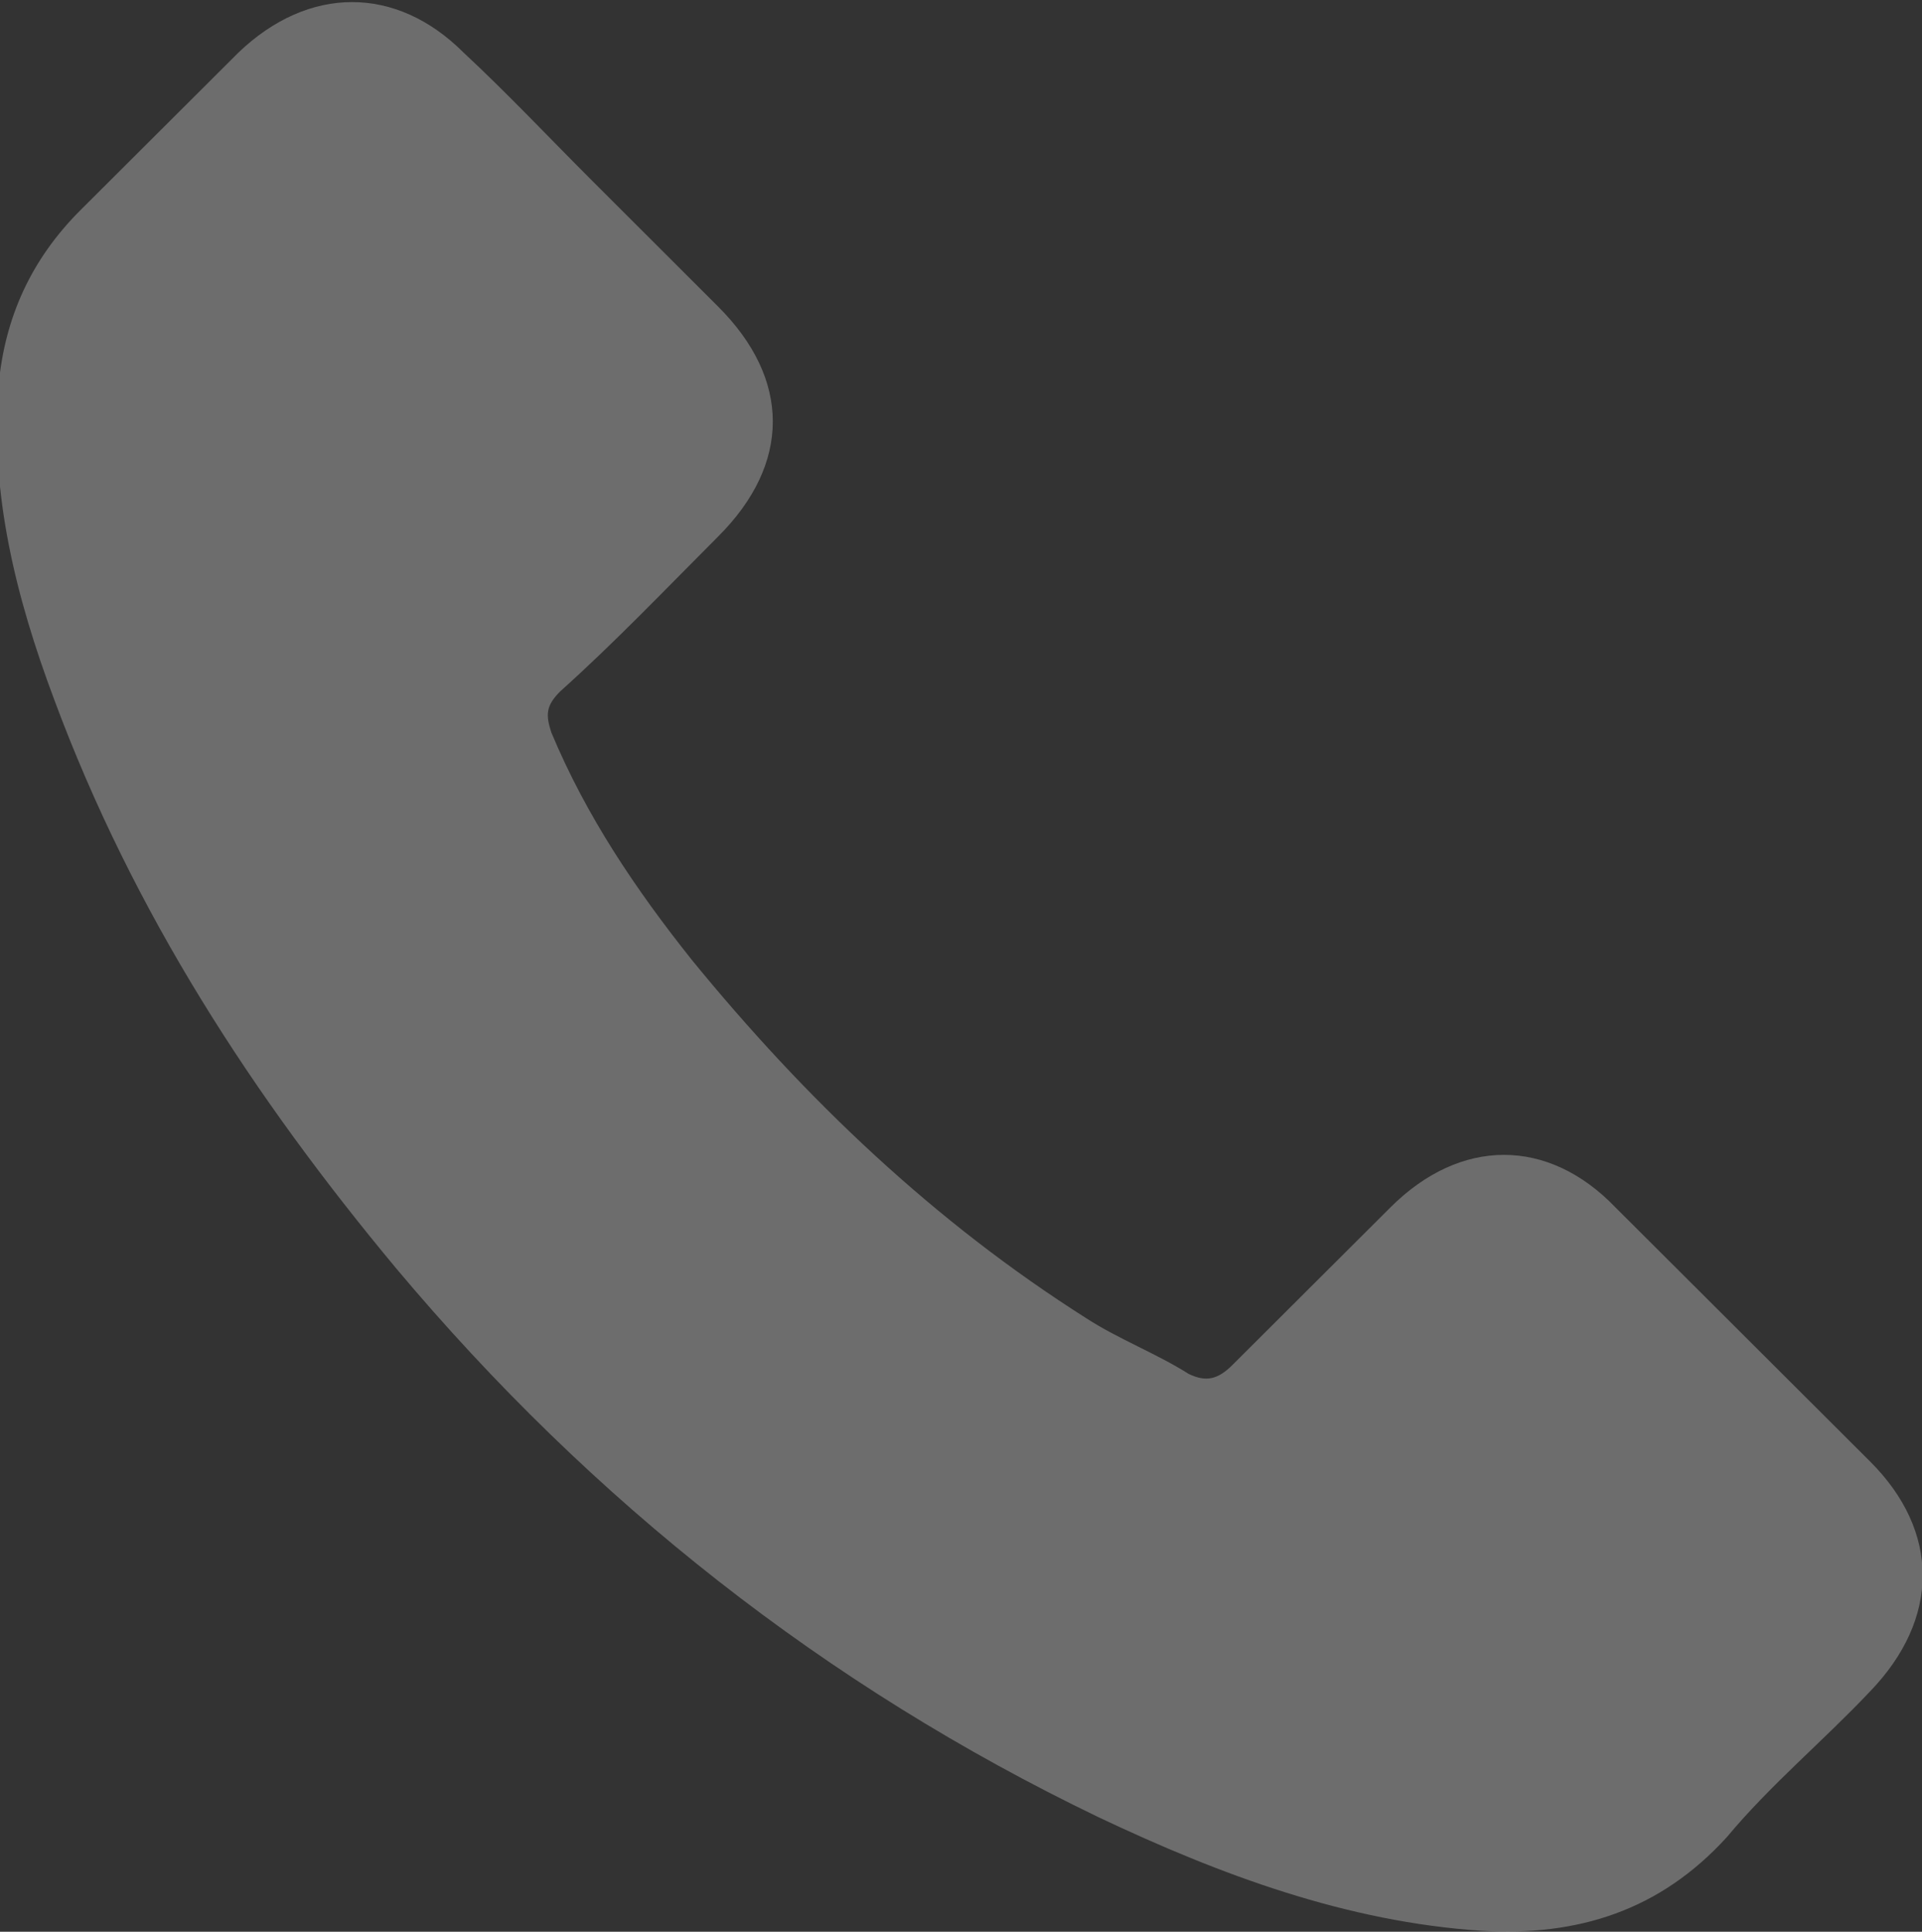<?xml version="1.0" encoding="UTF-8"?> <svg xmlns="http://www.w3.org/2000/svg" xmlns:xlink="http://www.w3.org/1999/xlink" preserveAspectRatio="xMidYMid" width="13.81" height="13.88" viewBox="0 0 13.81 13.88"><rect x="0" y="0" width="13.81" height="13.88" fill="#333333" stroke="none"/> <defs> <style> .cls-1 { fill: #f4f4f4; opacity: 0.3; fill-rule: evenodd; } </style> </defs> <path d="M11.608,8.676 C11.124,8.172 10.494,8.172 9.990,8.676 L8.856,9.807 C8.751,9.912 8.666,9.932 8.541,9.872 C8.311,9.726 8.037,9.622 7.807,9.473 C6.713,8.780 5.789,7.899 4.970,6.896 C4.570,6.393 4.215,5.870 3.961,5.262 C3.921,5.137 3.921,5.072 4.025,4.968 C4.425,4.609 4.780,4.235 5.159,3.856 C5.684,3.333 5.684,2.725 5.159,2.202 L4.256,1.300 C3.941,0.985 3.646,0.671 3.331,0.378 C2.847,-0.106 2.218,-0.106 1.713,0.378 L0.579,1.509 C0.220,1.867 0.035,2.286 -0.010,2.765 C-0.074,3.542 0.115,4.295 0.390,5.028 C0.958,6.557 1.818,7.879 2.847,9.114 C4.256,10.793 5.934,12.114 7.891,13.056 C8.775,13.475 9.679,13.809 10.644,13.873 C11.338,13.914 11.927,13.728 12.407,13.201 C12.722,12.823 13.101,12.509 13.436,12.154 C13.941,11.631 13.941,11.003 13.436,10.500 L11.608,8.676 Z" class="cls-1"></path> </svg> 